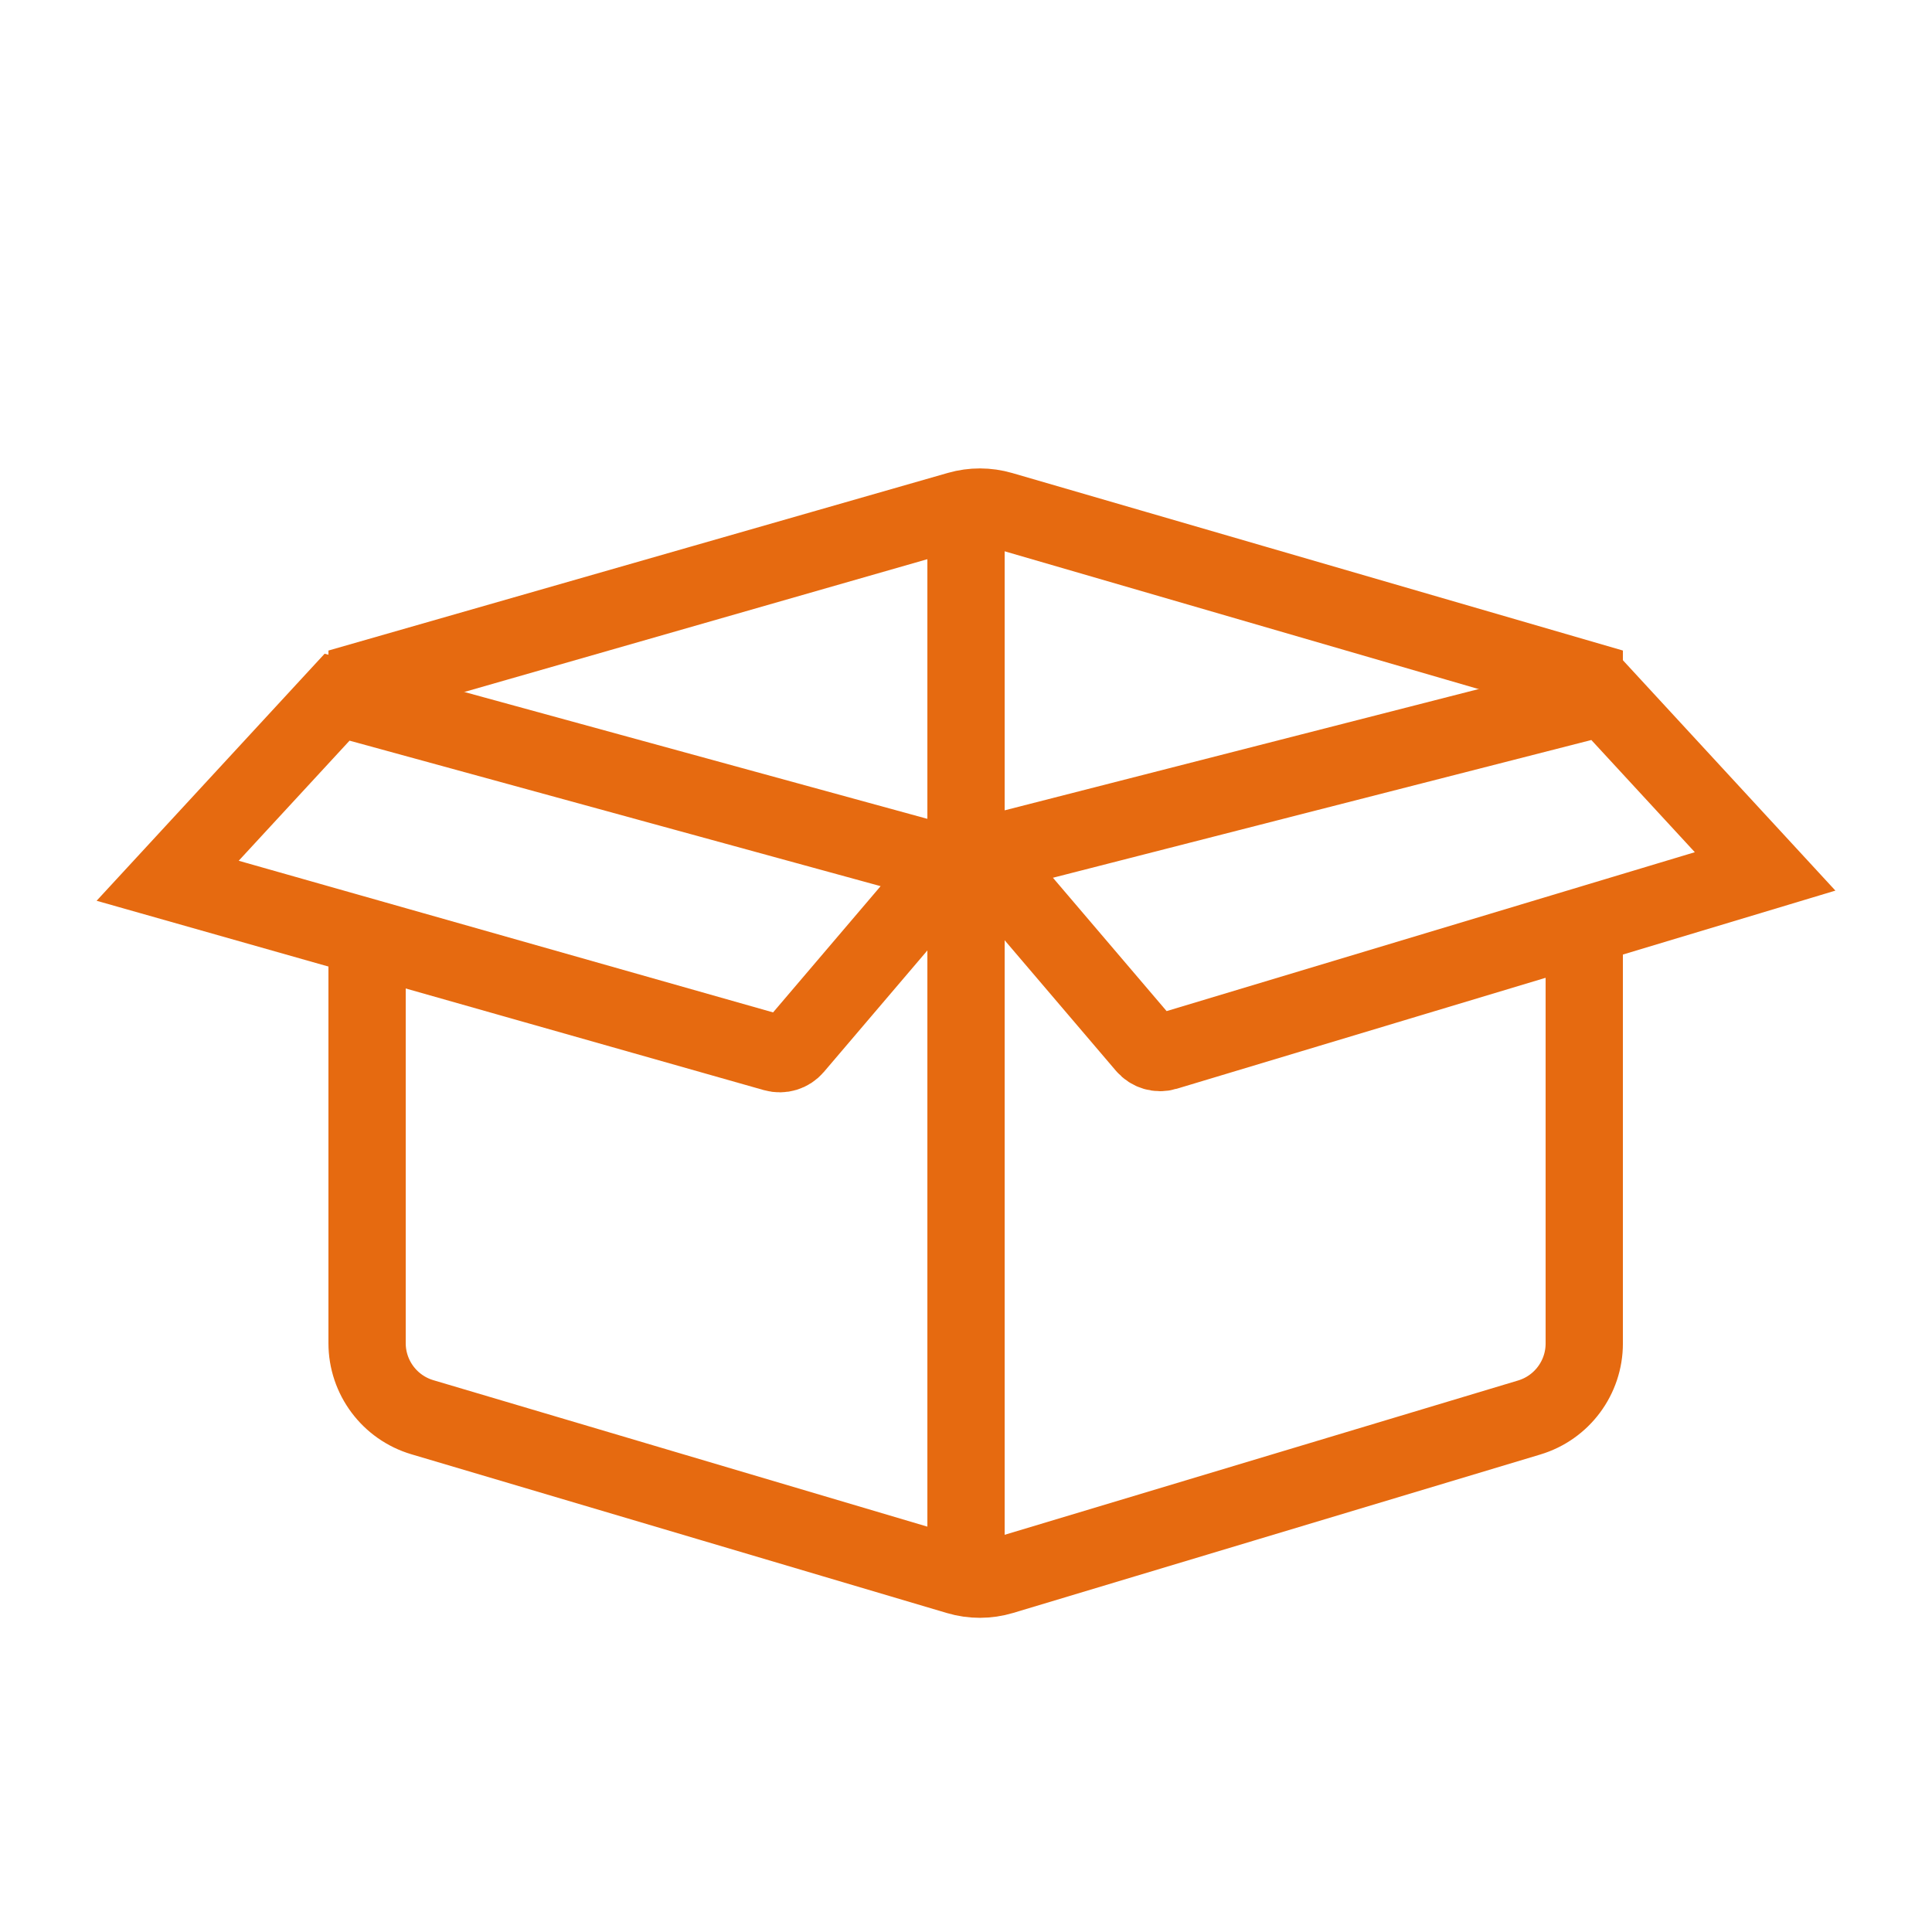 <svg width="100" height="100" viewBox="0 0 100 100" fill="none" xmlns="http://www.w3.org/2000/svg">
<rect width="100" height="100" fill="white"/>
<path d="M51.834 26.404L82.001 35.173V69.538C82.001 71.304 80.843 72.861 79.152 73.369L51.868 81.569C51.122 81.793 50.327 81.795 49.58 81.573L21.863 73.356C20.165 72.852 19 71.292 19 69.521V35.179L49.614 26.4C50.34 26.192 51.109 26.194 51.834 26.404Z" stroke="#E66A10" stroke-width="4"/>
<path d="M50.001 27V81" stroke="#E66A10" stroke-width="4" stroke-linecap="round"/>
<path d="M8.678 45.588L17.448 36.086L47.626 44.354C48.332 44.548 48.598 45.41 48.123 45.967L41.121 54.187C40.867 54.485 40.463 54.608 40.086 54.501L8.678 45.588Z" fill="white" stroke="#E66A10" stroke-width="4"/>
<path d="M60.334 54.438L91.362 45.104L83.028 36.069L52.451 43.892C51.734 44.076 51.458 44.947 51.938 45.51L59.285 54.129C59.542 54.431 59.954 54.552 60.334 54.438Z" fill="white" stroke="#E66A10" stroke-width="4"/>
</svg>
